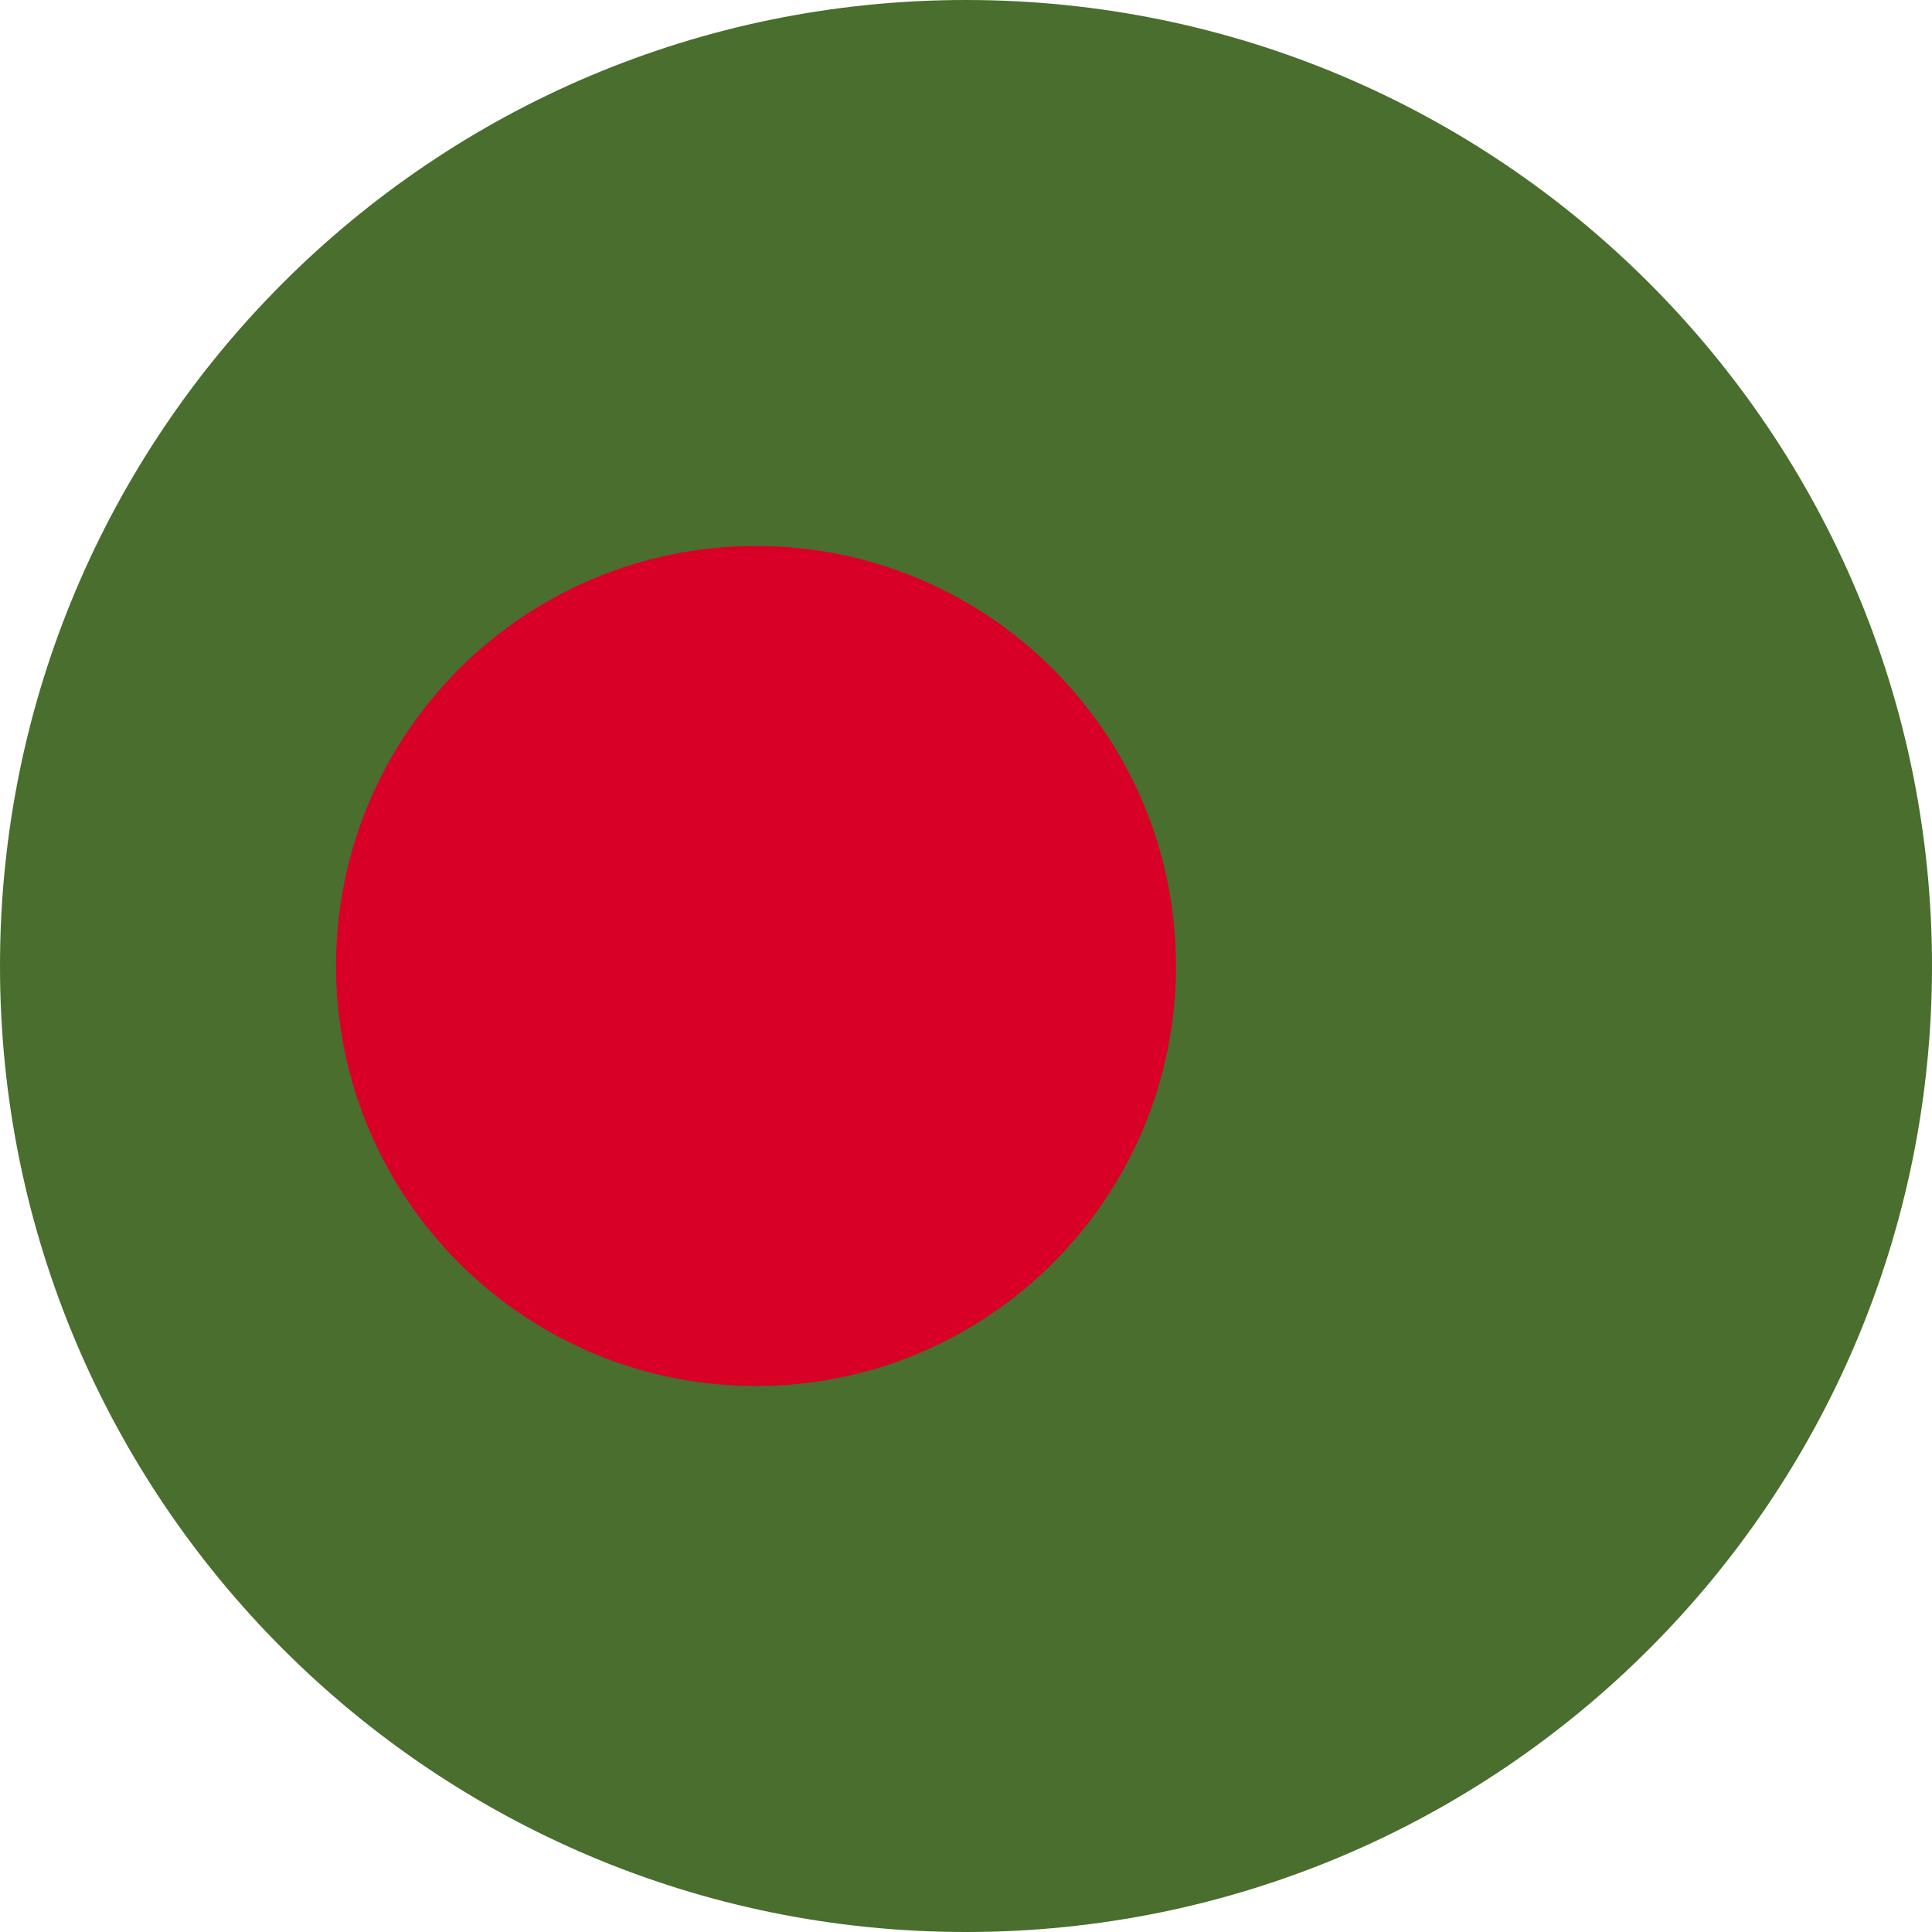 <svg xmlns="http://www.w3.org/2000/svg" width="35" height="35" viewBox="0 0 35 35" fill="none"><g clip-path="url(#clip0_81_1041)"><path d="M17.5 35C27.165 35 35 27.165 35 17.5C35 7.835 27.165 0 17.5 0C7.835 0 0 7.835 0 17.5C0 27.165 7.835 35 17.5 35Z" fill="#496E2D"></path><path d="M13.696 25.109C17.898 25.109 21.304 21.702 21.304 17.5C21.304 13.298 17.898 9.891 13.696 9.891C9.494 9.891 6.087 13.298 6.087 17.5C6.087 21.702 9.494 25.109 13.696 25.109Z" fill="#D80027"></path></g><defs><clipPath id="clip0_81_1041"><rect width="35" height="35" fill="white"></rect></clipPath></defs></svg>